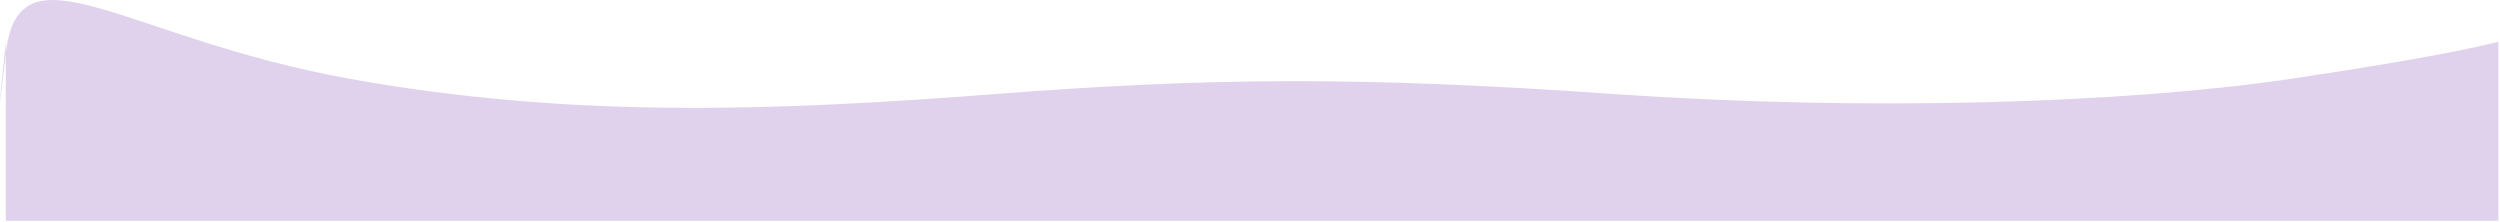 <?xml version="1.0" encoding="UTF-8"?> <svg xmlns="http://www.w3.org/2000/svg" width="1340" height="119" viewBox="0 0 1340 119" fill="none"> <path d="M3.111 22.357C3.111 22.357 -3.889 90.117 3.111 28.617C10.111 -32.883 66.611 20.617 188.111 42.357C309.611 64.097 419.611 59.117 534.111 50.357C648.611 41.597 728.611 40.858 864.611 50.357C1000.61 59.857 1139.11 55.357 1227.11 42.357C1315.11 29.357 1339.11 22.357 1339.11 22.357V118.357H3.111V22.357Z" fill="#E0D2EC"></path> </svg> 